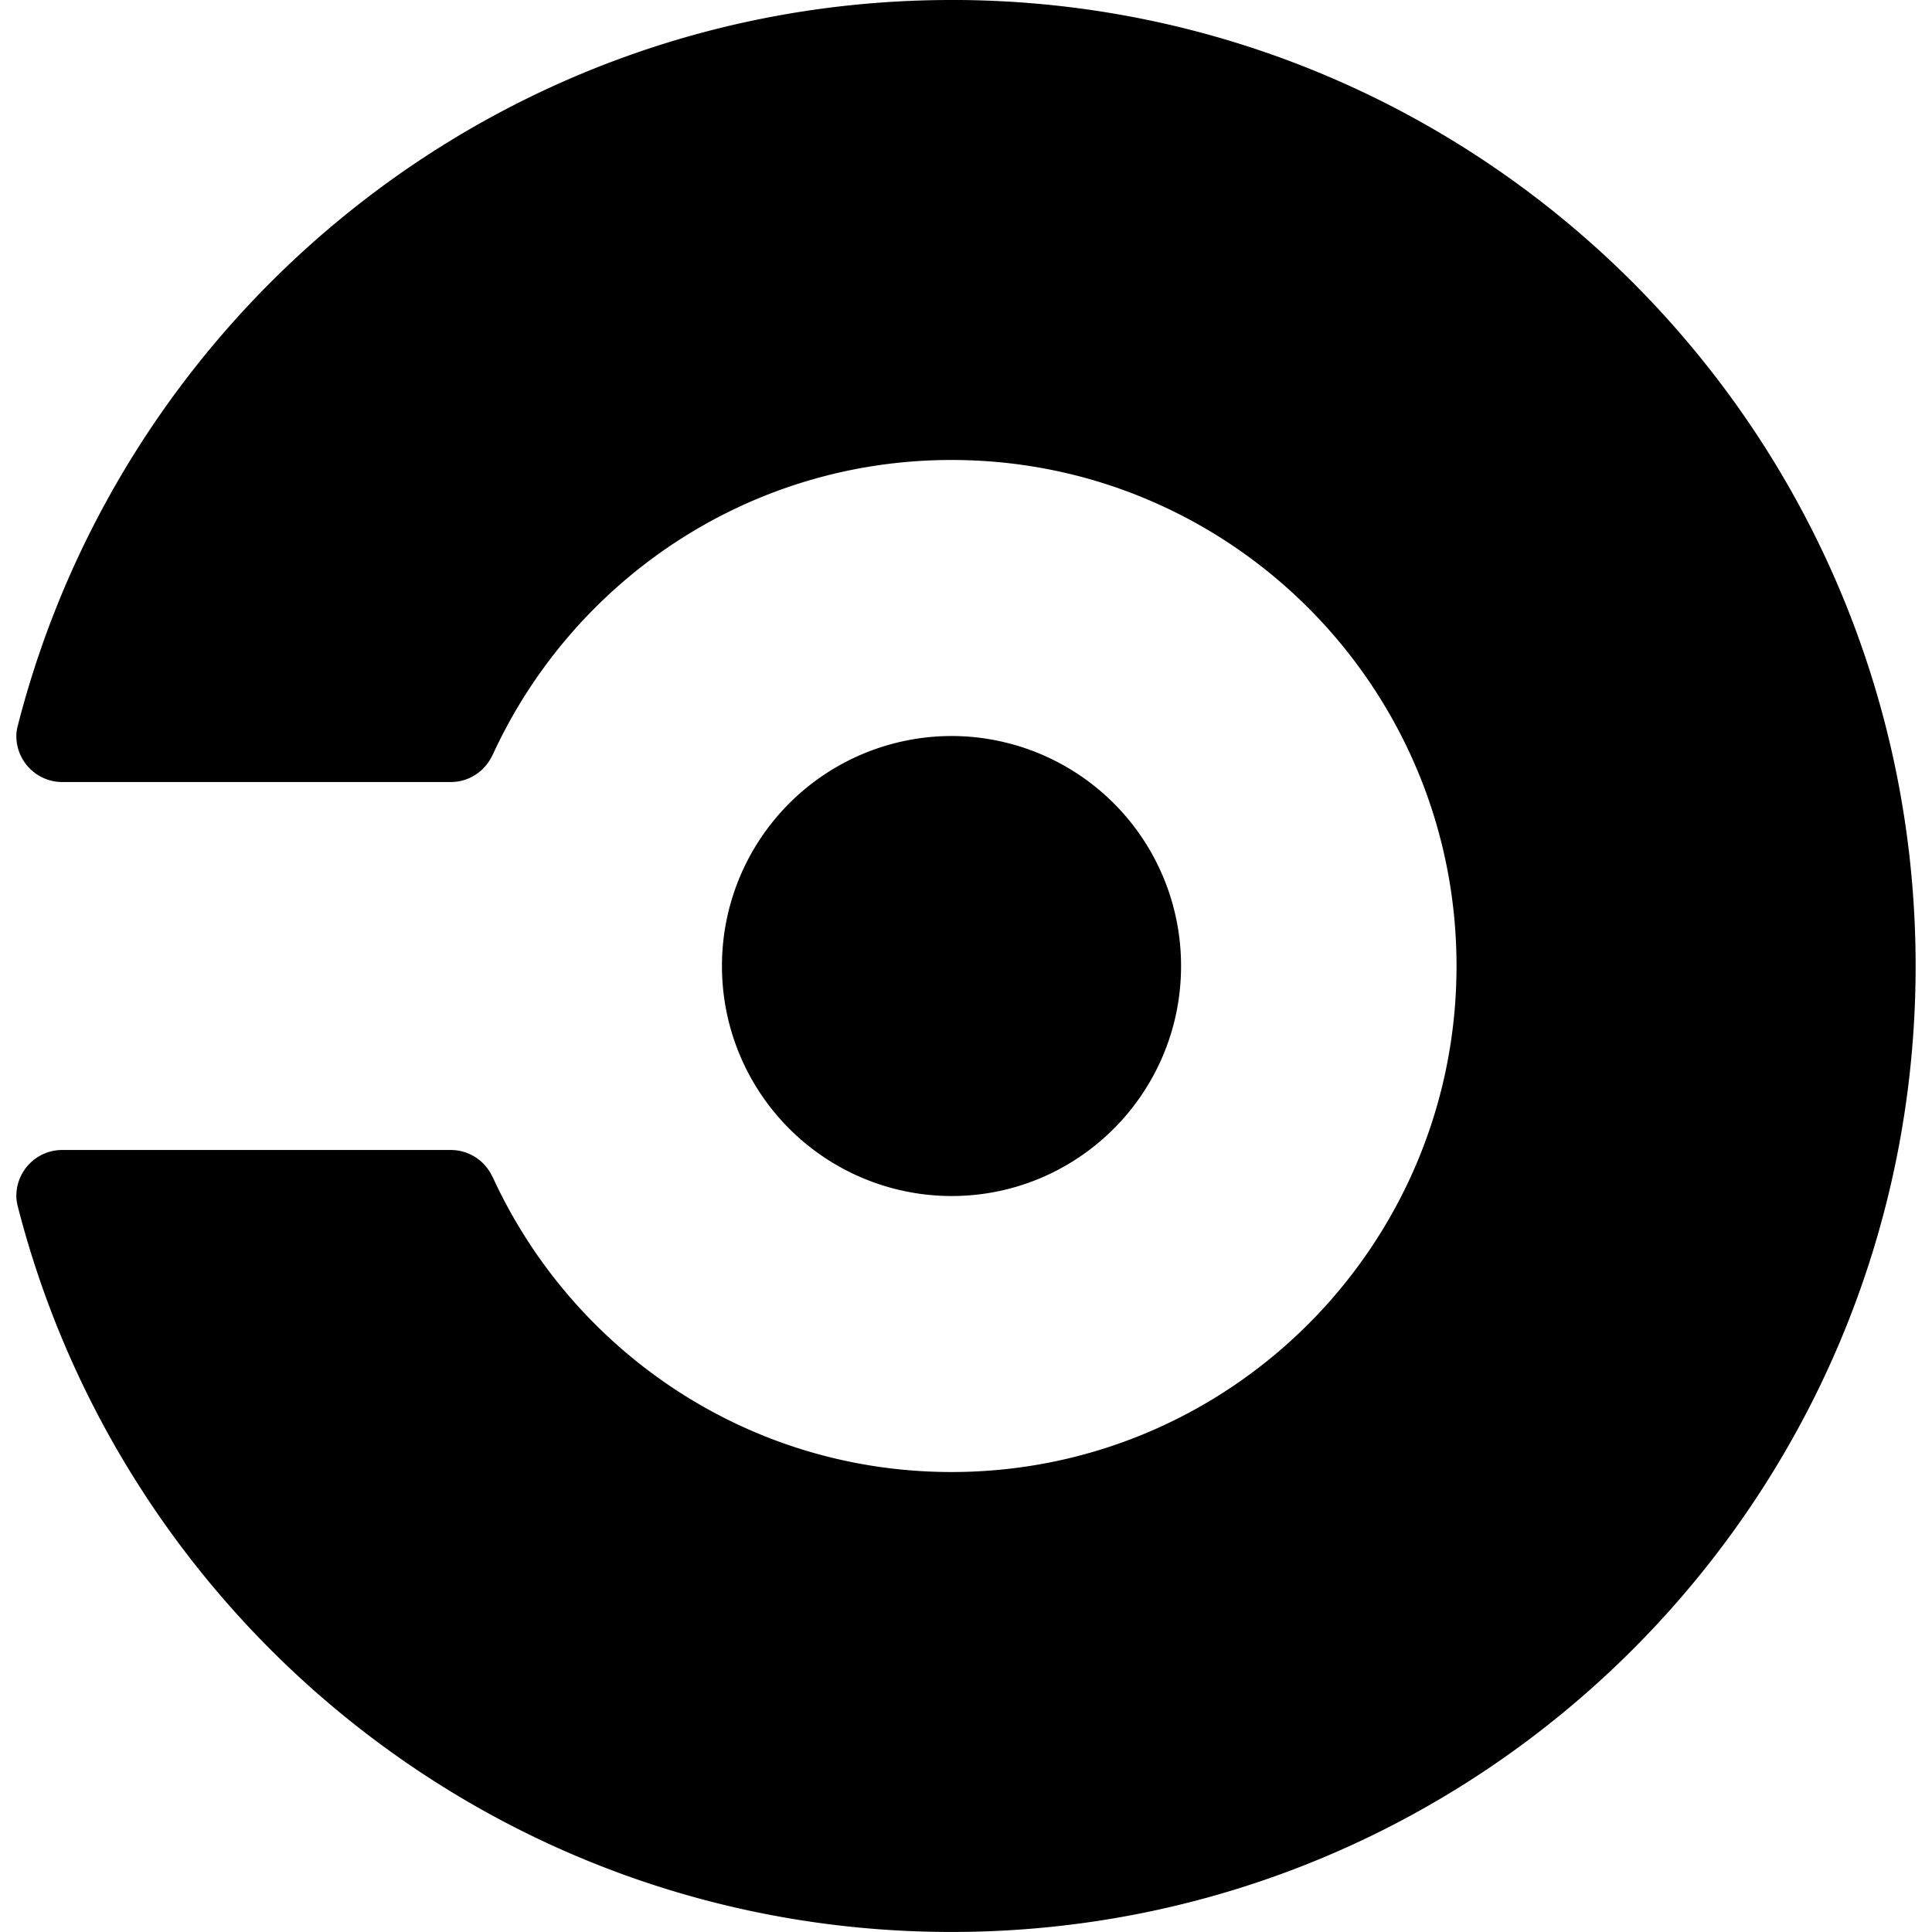 <svg xmlns="http://www.w3.org/2000/svg" viewBox="0 0 48 48"><path fill="currentColor" fill-rule="evenodd" d="M23.641 0C12.46 0 3.077 7.676.436 18.053a.998.998 0 0 0-.03.233c0 .63.51 1.143 1.14 1.143h9.655c.46 0 .853-.275 1.034-.668h.002c1.984-4.326 6.34-7.333 11.404-7.333 6.928 0 12.546 5.63 12.546 12.572 0 6.942-5.619 12.572-12.546 12.572-5.063 0-9.42-3.008-11.404-7.336l-.002.003a1.14 1.14 0 0 0-1.034-.668H1.547c-.63 0-1.141.51-1.141 1.143 0 .078.012.153.028.228 2.64 10.378 12.023 18.057 23.207 18.057 13.227 0 23.952-10.747 23.952-24 0-13.255-10.725-24-23.952-24zm-5.704 24a5.71 5.71 0 0 1 5.704-5.714A5.708 5.708 0 0 1 29.343 24c0 3.155-2.553 5.715-5.702 5.715A5.71 5.71 0 0 1 17.937 24z" clip-rule="evenodd"/></svg>